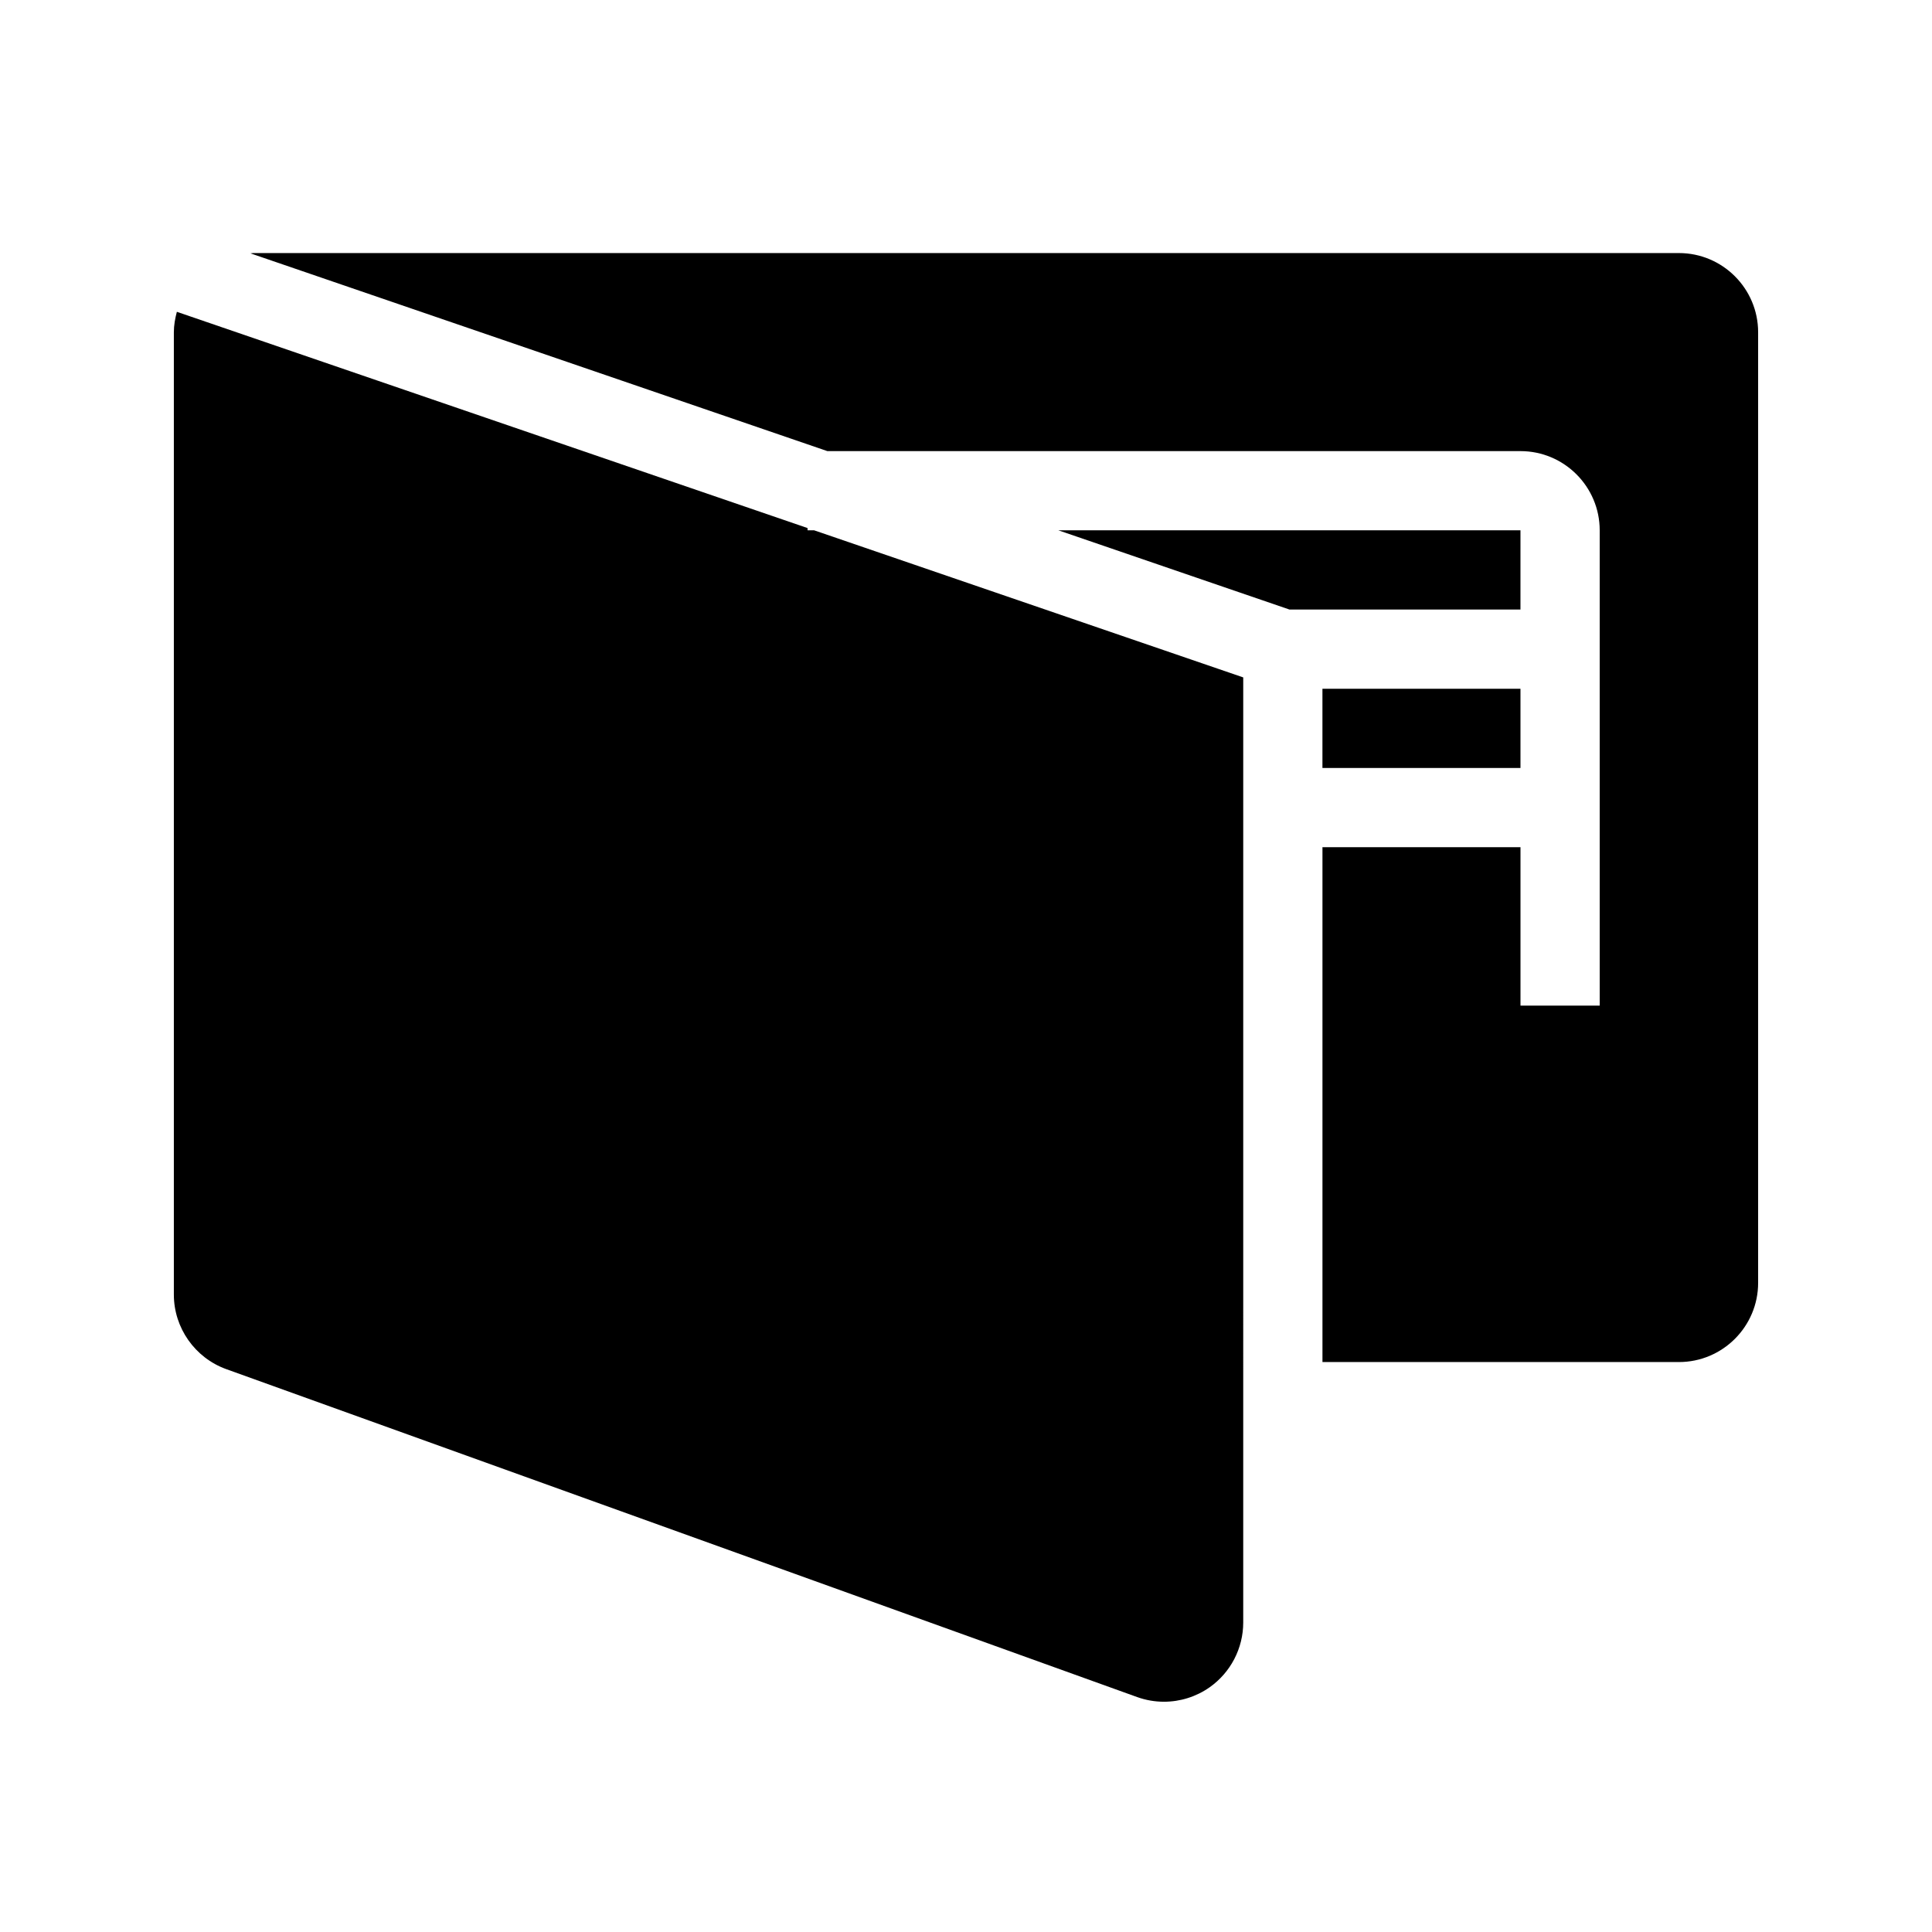 <?xml version="1.0" encoding="UTF-8"?>
<!-- Uploaded to: SVG Repo, www.svgrepo.com, Generator: SVG Repo Mixer Tools -->
<svg fill="#000000" width="800px" height="800px" version="1.1" viewBox="144 144 512 512" xmlns="http://www.w3.org/2000/svg">
 <g>
  <path d="m546.94 284.54h-122.46l61.234 20.992h61.223z"/>
  <path d="m473.47 323.52-113.71-38.98h-1.75v-0.598l-167.14-57.309c-0.461 1.742-0.797 3.535-0.797 5.426v255.02c0 8.816 5.574 16.75 13.875 19.754l241.41 86.906c2.297 0.828 4.703 1.238 7.094 1.238 4.273 0 8.512-1.301 12.102-3.82 5.586-3.938 8.914-10.352 8.914-17.172z"/>
  <path d="m588.93 211.07h-377.86c-0.23 0-0.453 0.062-0.684 0.074l152.88 52.406h183.68c11.578 0 20.992 9.414 20.992 20.992v125.95h-20.992v-41.984h-52.48v136.45h94.465c11.578 0 20.992-9.414 20.992-20.992v-251.91c0-11.578-9.414-20.992-20.992-20.992z"/>
  <path d="m494.46 326.53h52.48v20.992h-52.48z"/>
 </g>
</svg>